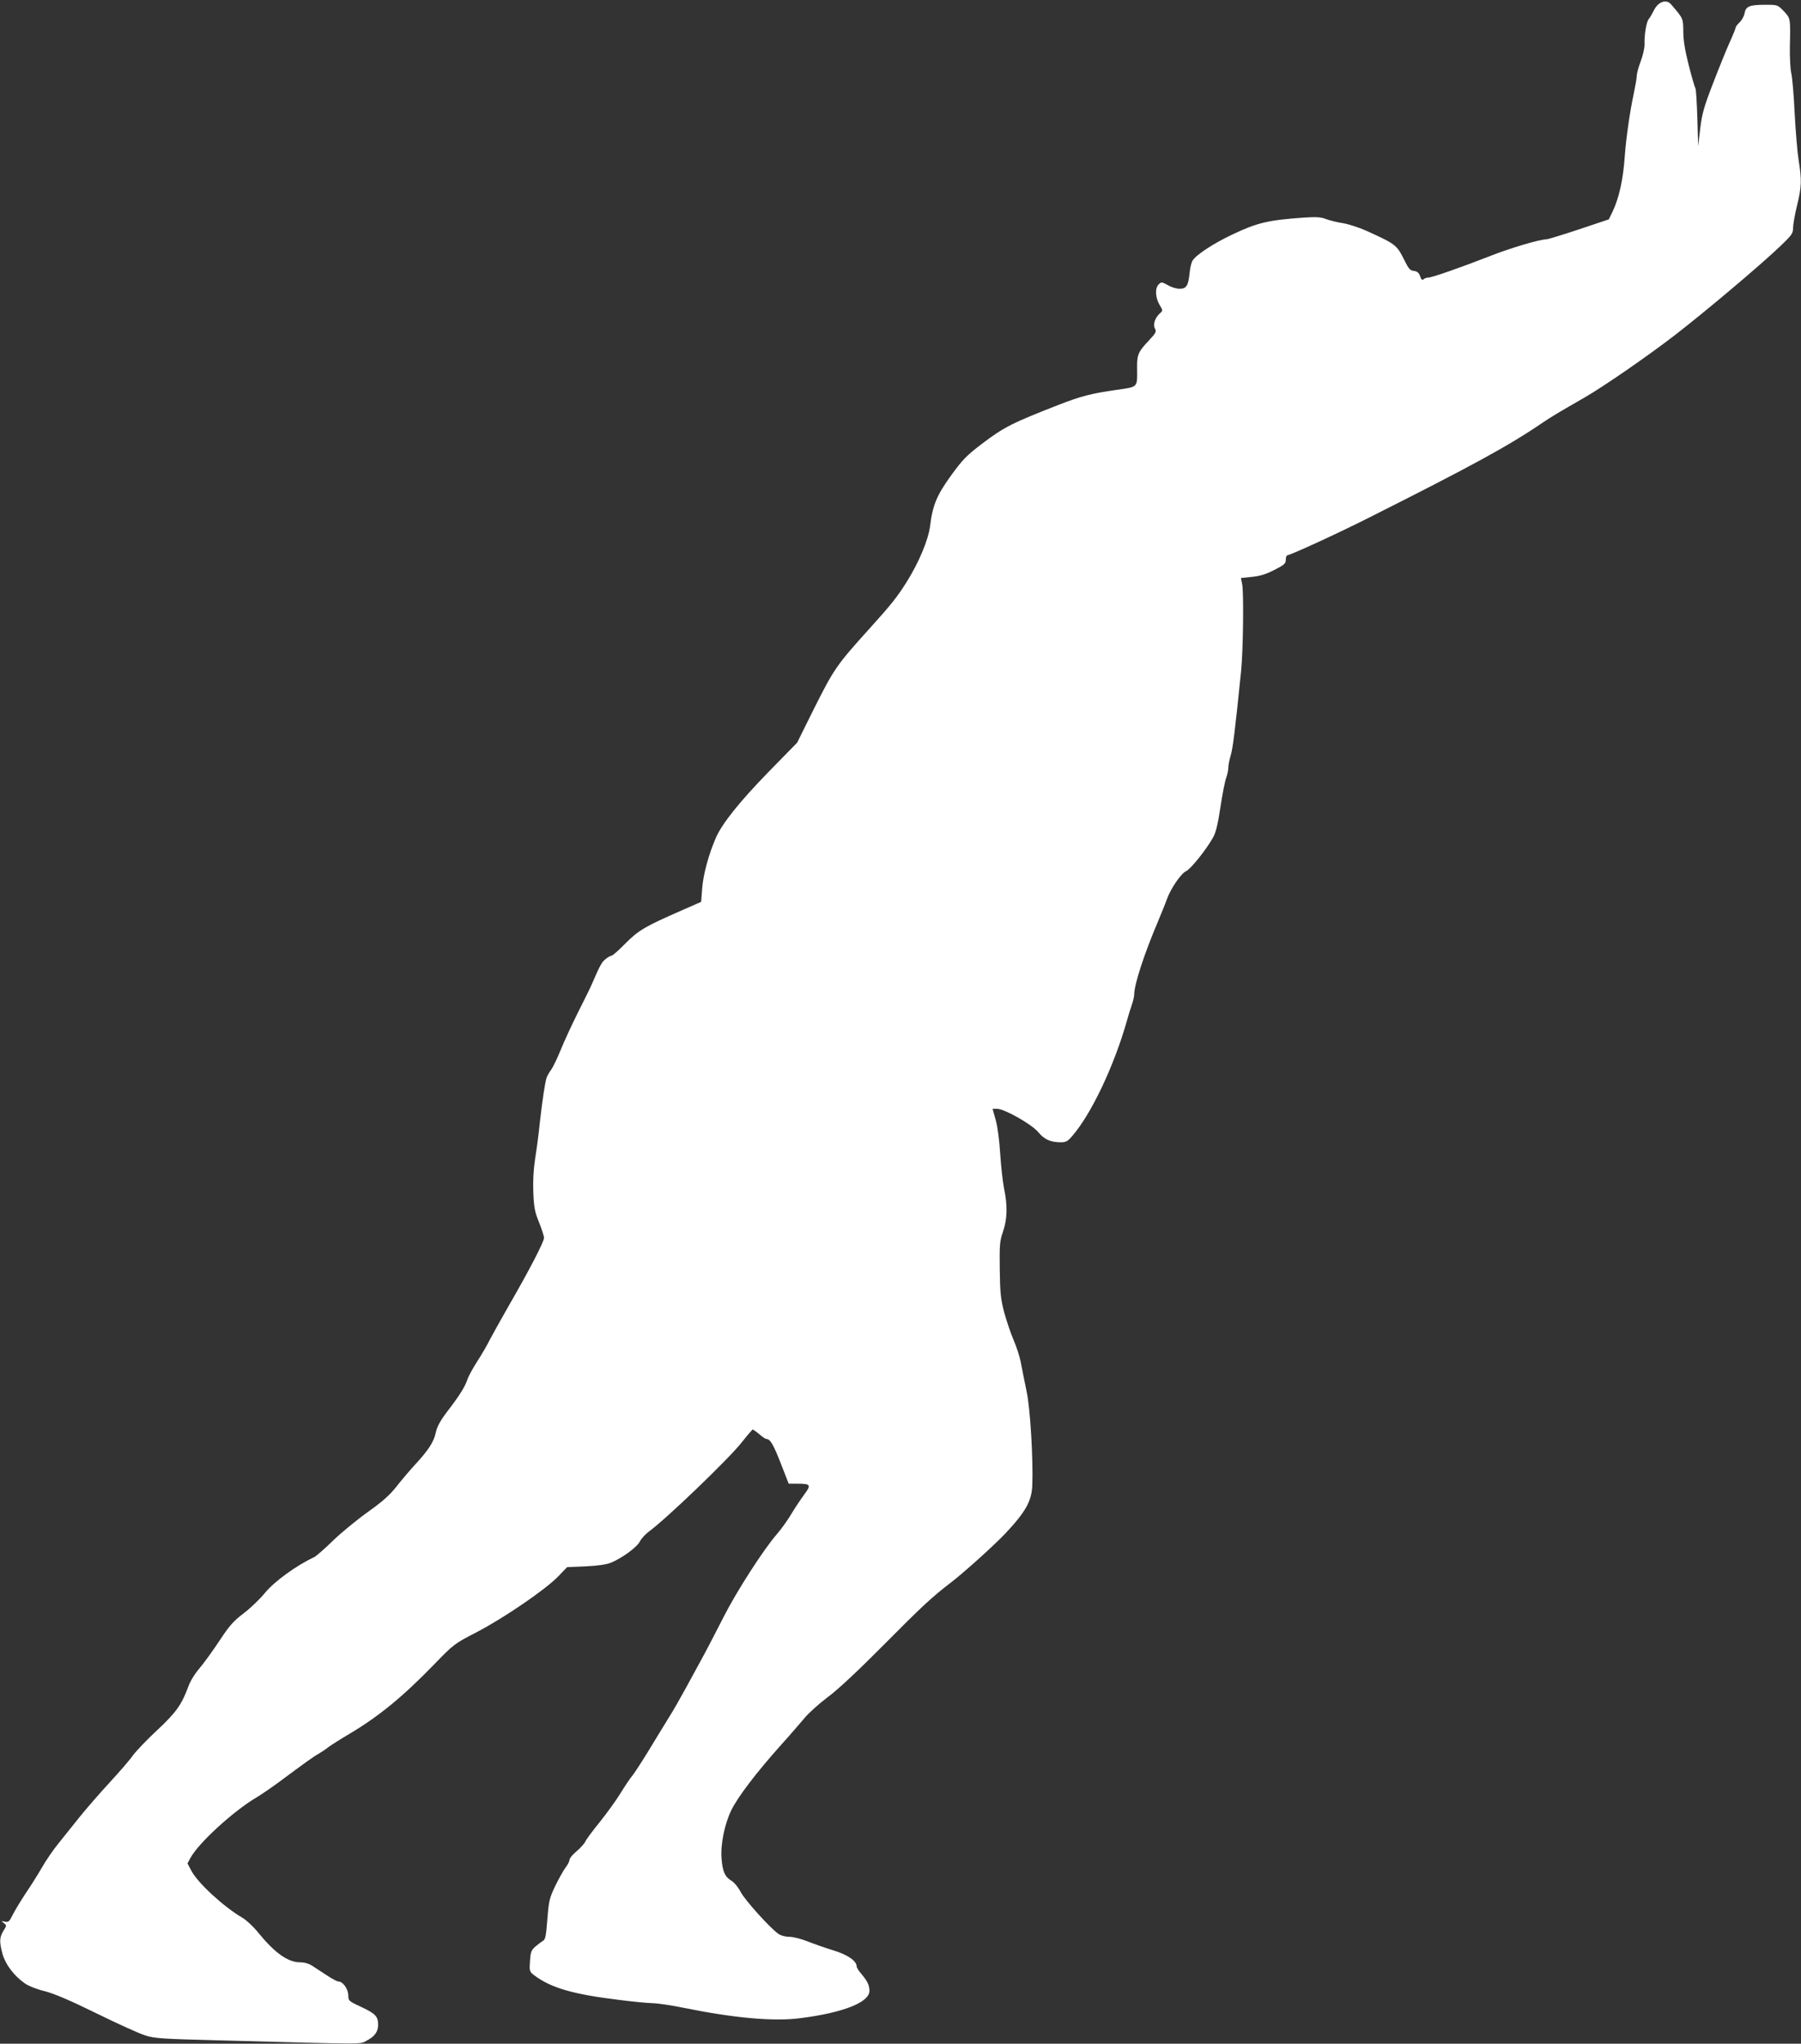 <?xml version="1.0"?>

<svg width="1129" height="1281" viewBox="0 0 1129 1281" version="1.1" xmlns="http://www.w3.org/2000/svg" xmlns:xlink="http://www.w3.org/1999/xlink"><rect x="0" y="0" width="1129" height="1281" fill="#333333" stroke="none"/>  <title>Path</title> <desc>Created with Sketch.</desc> <g id="Page-1" stroke="none" stroke-width="1" fill="none" fill-rule="evenodd"> <g id="2802840" fill="#FFFFFF" fill-rule="nonzero"> <g id="Group" transform="translate(564.5, 640.9) scale(-1, 1) rotate(-180) translate(-564.5, -640.9) translate(0.1, 0.9)"> <path d="M81.4,1278.2 C73.7,1269.3 73.8,1269.4 73.7,1261.2 C73.7,1255.6 72.7,1249.6 70.3,1240 C68.4,1232.6 66.5,1226.1 66.1,1225.5 C65.7,1224.9 65.2,1216.5 64.9,1206.9 L64.4,1189.4 L63.1,1200.3 C62,1209.5 60.8,1213.8 55.2,1228.3 C51.6,1237.7 46.9,1249.3 44.8,1254 C42.6,1258.8 40.9,1263.1 40.9,1263.6 C40.9,1264.1 39.8,1265.6 38.4,1266.9 C37,1268.2 35.6,1270.8 35.3,1272.6 C34.5,1277 32.1,1277.9 22.2,1277.9 C14.6,1277.9 14.6,1277.9 10.7,1273.9 C6.5,1269.3 6.5,1269.8 6.9,1251.4 C7,1244.8 6.6,1237.4 6,1234.9 C5.4,1232.4 4.4,1221.2 3.9,1209.9 C3.3,1198.7 2.2,1185.4 1.4,1180.4 C-0.6,1168 -0.5,1164 2.4,1152.1 C3.8,1146.4 4.9,1140.1 4.9,1138 C4.9,1134.6 5.7,1133.5 12.7,1126.8 C25.1,1114.9 59.5,1085.9 78.9,1070.9 C95.7,1057.9 124.4,1038.1 136,1031.5 C151.5,1022.6 156.2,1019.8 161.4,1016.3 C183.2,1001.4 206,989 271.4,956.1 C290.4,946.5 320.1,932.9 321.8,932.9 C322.4,932.9 322.9,931.6 322.9,930.1 C322.9,927.6 323.7,926.9 330.2,923.6 C335.4,920.9 339.2,919.8 344.2,919.3 L351,918.6 L350.2,914.5 C349.2,909.2 349.6,873.3 350.9,860.4 C354.7,822.8 356.1,811.8 357.4,807.5 C358.2,804.8 358.9,801.4 358.9,799.9 C358.9,798.4 359.5,795.4 360.3,793.2 C361.1,791 362.7,782.7 363.9,774.8 C365.4,764.6 366.7,759.2 368.4,756.1 C372.7,748.4 382.4,736.3 385.3,734.9 C388.5,733.5 395,724.1 397.5,717.1 C398.4,714.5 401.1,707.9 403.4,702.4 C411.7,682.8 417.8,664 417.9,657.9 C417.9,656.6 418.5,653.7 419.3,651.4 C420.1,649.2 421.5,644.7 422.4,641.4 C430.4,613 444.8,582.6 456.8,568.8 C459.5,565.6 460.8,564.9 463.8,564.9 C470.4,564.9 474.3,566.7 478.1,571.3 C482.3,576.3 499.3,585.9 503.9,585.9 L506.7,585.9 L504.7,578.7 C503.5,574.4 502.4,565.7 501.9,557.4 C501.4,549.7 500.3,540 499.5,535.9 C497.2,525.2 497.5,516.5 500.2,508.8 C502.2,503 502.4,500.8 502.2,485.2 C502,470.3 501.6,466.7 499.4,458.2 C497.9,452.8 495.3,445.1 493.5,440.9 C491.7,436.8 489.6,430.3 488.9,426.4 C488.2,422.6 486.6,414.7 485.4,408.9 C483.1,398.5 481.2,366.6 481.8,349.9 C482.2,340 486,333.2 498.8,319.6 C505.6,312.4 525,294.9 532.9,288.9 C544.8,279.8 551.2,273.8 574.9,249.9 C591.3,233.4 603.9,221.6 610.2,217 C615.6,212.9 622.1,207.1 624.7,203.9 C627.3,200.8 634.1,192.9 639.9,186.5 C654.8,169.8 666.4,154.6 670.4,146.4 C674.7,137.7 677.3,124.9 676.6,116 C676,107.9 674.5,104.5 670.5,102.1 C668.7,101.1 666.1,97.9 664.5,94.8 C661.7,89.6 646.1,72.3 640.9,68.7 C639.5,67.7 636.6,66.9 634.1,66.9 C631.6,66.9 626.7,65.6 622.6,64 C618.6,62.4 611.4,59.9 606.5,58.4 C597.6,55.7 591.9,51.8 591.9,48.3 C591.9,47.6 590.6,45.5 589,43.7 C585.2,39.2 583.9,36.6 583.9,33 C583.9,25.8 600.4,19.3 627.2,15.9 C644,13.7 668.9,16 700.4,22.4 C707.6,23.9 716.3,25.2 719.9,25.3 C723.5,25.4 732.7,26.3 740.4,27.3 C769.4,30.8 783.3,34.8 793.8,42.6 C797.1,45.1 797.1,45.3 796.7,51.7 C796.3,57.4 795.9,58.5 793.3,60.8 C791.6,62.2 789.4,63.9 788.5,64.4 C787,65.2 786.6,67.7 785.8,77.9 C784.9,89.4 784.5,91.1 780.9,98.7 C778.7,103.2 775.8,108.4 774.4,110.3 C773,112.1 771.9,114.3 771.9,115.2 C771.9,116.1 769.9,118.5 767.5,120.5 C765.1,122.5 762.6,125.3 762,126.6 C761.4,128 757.3,133.5 752.9,138.9 C748.5,144.4 742.7,152.4 740,156.8 C737.3,161.2 734,166.2 732.6,167.8 C731.2,169.5 726.6,176.6 722.3,183.6 C718.1,190.6 712.3,200 709.6,204.4 C706.8,208.8 702.1,217.1 699,222.8 C695.9,228.5 691,237.5 688.1,242.8 C685.2,248.1 679.5,259.2 675.3,267.4 C667.2,283.4 650.2,309.8 641.9,319.3 C639.2,322.4 635.2,328 633,331.7 C630.8,335.4 627.2,340.8 625,343.8 C620.2,350.2 620.6,350.9 629,350.9 L634.5,350.9 L639.3,363.2 C644,375.3 646.1,378.9 648.3,378.9 C649,378.9 651,380.2 652.9,381.9 C654.8,383.5 656.7,384.8 657,384.9 C657.3,384.9 660.6,381.1 664.2,376.5 C672.5,366.1 711.5,328.6 722.3,320.8 C724.4,319.2 726.9,316.5 727.8,314.7 C729.6,311.1 738.8,304.4 745.9,301.4 C749,300.2 754,299.5 761.9,299.1 L773.4,298.6 L778.9,292.9 C786.6,284.8 812.9,266.8 830,257.9 C844.3,250.5 844.5,250.3 856.9,237.5 C876.7,217.1 891.6,205 909.7,194.2 C915,191.1 921,187.3 922.9,185.9 C924.8,184.4 927.8,182.4 929.4,181.5 C932.3,179.9 937.9,175.9 954.7,163.4 C959.2,160.1 965.1,156.1 967.9,154.4 C982.4,145.9 1004.4,125.8 1009.5,116.4 L1011.4,112.9 L1008.9,108.2 C1004.8,100.5 988.6,85.6 976.9,78.8 C974.4,77.3 970,73.2 967.2,69.7 C956.7,56.8 948.5,50.9 940.7,50.9 C938,50.9 935.2,50.1 933,48.6 C931,47.3 926.9,44.6 923.8,42.6 C920.8,40.6 917.6,38.9 916.8,38.9 C914,38.9 910.7,34.3 910.6,30.3 C910.5,26.7 910.4,26.6 902.2,22.8 C893.5,18.7 891.9,17 891.9,11.7 C891.9,7.3 894.1,4.4 899.1,1.8 C903.7,-0.5 895.6,-0.6 991.9,2 C1027.2,2.9 1032.1,3.2 1037.9,5.1 C1041.5,6.2 1055.2,12.4 1068.4,18.9 C1085.1,27.1 1095,31.3 1100.8,32.8 C1105.5,33.9 1111.1,36.1 1113.2,37.6 C1120,42.3 1125.4,49.4 1127.3,56 C1129.4,63.7 1129.3,66.5 1126.8,70.6 C1124.7,73.9 1124.7,74.1 1126.5,75.5 C1128.3,76.8 1128.2,76.9 1125.9,76.4 C1123.6,75.9 1123.1,76.4 1121,80.6 C1119.7,83.2 1116.1,89.2 1113,93.9 C1109.8,98.6 1105.1,106 1102.6,110.4 C1100.1,114.8 1095.4,121.6 1092.3,125.4 C1089.2,129.3 1083.3,136.7 1079.1,141.9 C1074.9,147.1 1066.5,156.8 1060.4,163.4 C1054.3,170 1047.6,177.7 1045.6,180.6 C1043.5,183.4 1036.7,190.6 1030.4,196.4 C1018.5,207.5 1015,212.5 1010.8,223.9 C1009.7,227.1 1006.6,232.1 1003.7,235.4 C1000.9,238.7 995.3,246.5 991.2,252.7 C985,262.1 982.5,264.9 976,269.8 C971.7,273.1 965.8,278.8 962.8,282.5 C957.1,289.5 943.1,299.7 932.1,304.8 C930.8,305.4 925.4,310.1 920.1,315.3 C914.8,320.4 904.9,328.5 898.3,333.2 C889.3,339.6 884.8,343.6 880.8,348.6 C877.9,352.3 872.8,358.4 869.5,362 C860.4,371.8 857.1,376.9 855.8,382.7 C855,386.6 853.1,390.1 848.6,396.1 C840.8,406.2 837.5,411.6 836,416 C835.4,418 832.6,423.1 829.8,427.5 C827,431.8 823.4,438 821.8,441.3 C820.1,444.5 814.6,454.4 809.5,463.3 C797.1,484.8 787.9,502.5 787.9,505 C787.9,506.1 789.3,510.5 791,514.7 C793.7,521.3 794.2,524 794.6,533.4 C794.9,540.7 794.5,547.7 793.5,554.4 C792.6,559.9 791.2,570.3 790.5,577.4 C788.9,591.7 787.2,602.8 786.2,605.6 C785.8,606.6 784.6,608.8 783.4,610.4 C782.2,612.1 779.5,617.7 777.4,622.9 C775.3,628.1 770.4,638.7 766.5,646.5 C762.6,654.2 758.6,662.3 757.7,664.5 C752.7,676.1 751.6,678 749.2,679.8 C747.8,681 746.1,681.9 745.5,681.9 C744.9,681.9 741,685.3 736.9,689.5 C728.7,697.8 724.3,700.3 702.4,709.9 L689.4,715.6 L688.7,724.5 C688,733.1 684.6,745.6 680.1,755.9 C676.2,764.8 665.1,778.6 647.3,796.9 L629.2,815.4 L619.2,835.6 C606,861.9 604.8,863.7 583.4,887.4 C570.2,902 566.5,906.7 560.5,916.2 C552.8,928.6 547.1,942.2 545.9,951 C544.3,964.3 541.7,970.4 532.7,982.9 C525.5,992.8 523,995.4 513.4,1002.7 C499.4,1013.3 494.6,1015.7 464.9,1027.3 C450.9,1032.7 445,1034.2 429.2,1036.5 C415.2,1038.5 416,1037.7 416.1,1050.4 C416.2,1058.6 415.4,1060.4 408.7,1067.5 C404.3,1072.2 403.9,1073 404.9,1074.9 C406.3,1077.5 404.9,1081.7 401.8,1084.5 C399.9,1086.2 399.9,1086.3 402,1089.8 C404.7,1094.3 405,1100.3 402.6,1102.6 C400.9,1104.3 400.7,1104.3 396.9,1102.2 C394.8,1100.9 391.4,1099.9 389.5,1099.9 C385.2,1099.9 384,1101.8 383.2,1109.7 C382.9,1112.9 382.1,1116.4 381.3,1117.6 C379.1,1121.2 368.1,1128.4 356.4,1133.9 C340.8,1141.3 334.2,1142.9 311.7,1144.5 C303.9,1145 301.1,1144.9 297.7,1143.6 C295.3,1142.7 290.5,1141.5 287,1141 C283.5,1140.4 277,1138.3 272.5,1136.3 C253.8,1127.8 253.4,1127.5 248.5,1117.7 C245.9,1112.4 244.9,1111.3 242.6,1111.1 C240.5,1110.8 239.5,1110 238.7,1107.8 C238,1105.6 237.3,1105.1 236.6,1105.8 C236,1106.4 234.6,1106.9 233.6,1106.9 C231.3,1106.9 213.3,1113.2 194.6,1120.5 C181.9,1125.5 164,1130.8 159.4,1130.9 C158.3,1131 149.1,1133.8 138.9,1137.2 L120.4,1143.4 L118.2,1147.9 C114.1,1156.3 111.4,1168.2 110.4,1182.9 C109.6,1194.3 107.1,1211.5 104.8,1222 C103.8,1226.8 102.9,1231.8 102.9,1233.3 C102.9,1234.7 101.8,1238.8 100.4,1242.5 C99,1246.2 97.9,1251 98,1253.3 C98.2,1259.3 96.8,1267.2 95.4,1268.9 C94.7,1269.7 93.2,1272.3 92.1,1274.5 C89.4,1279.9 84.3,1281.6 81.4,1278.2 Z" id="Path" transform="translate(564.411, 640.009) scale(-1, 1) translate(-564.411, -640.009) "></path> </g> </g> </g>
</svg>